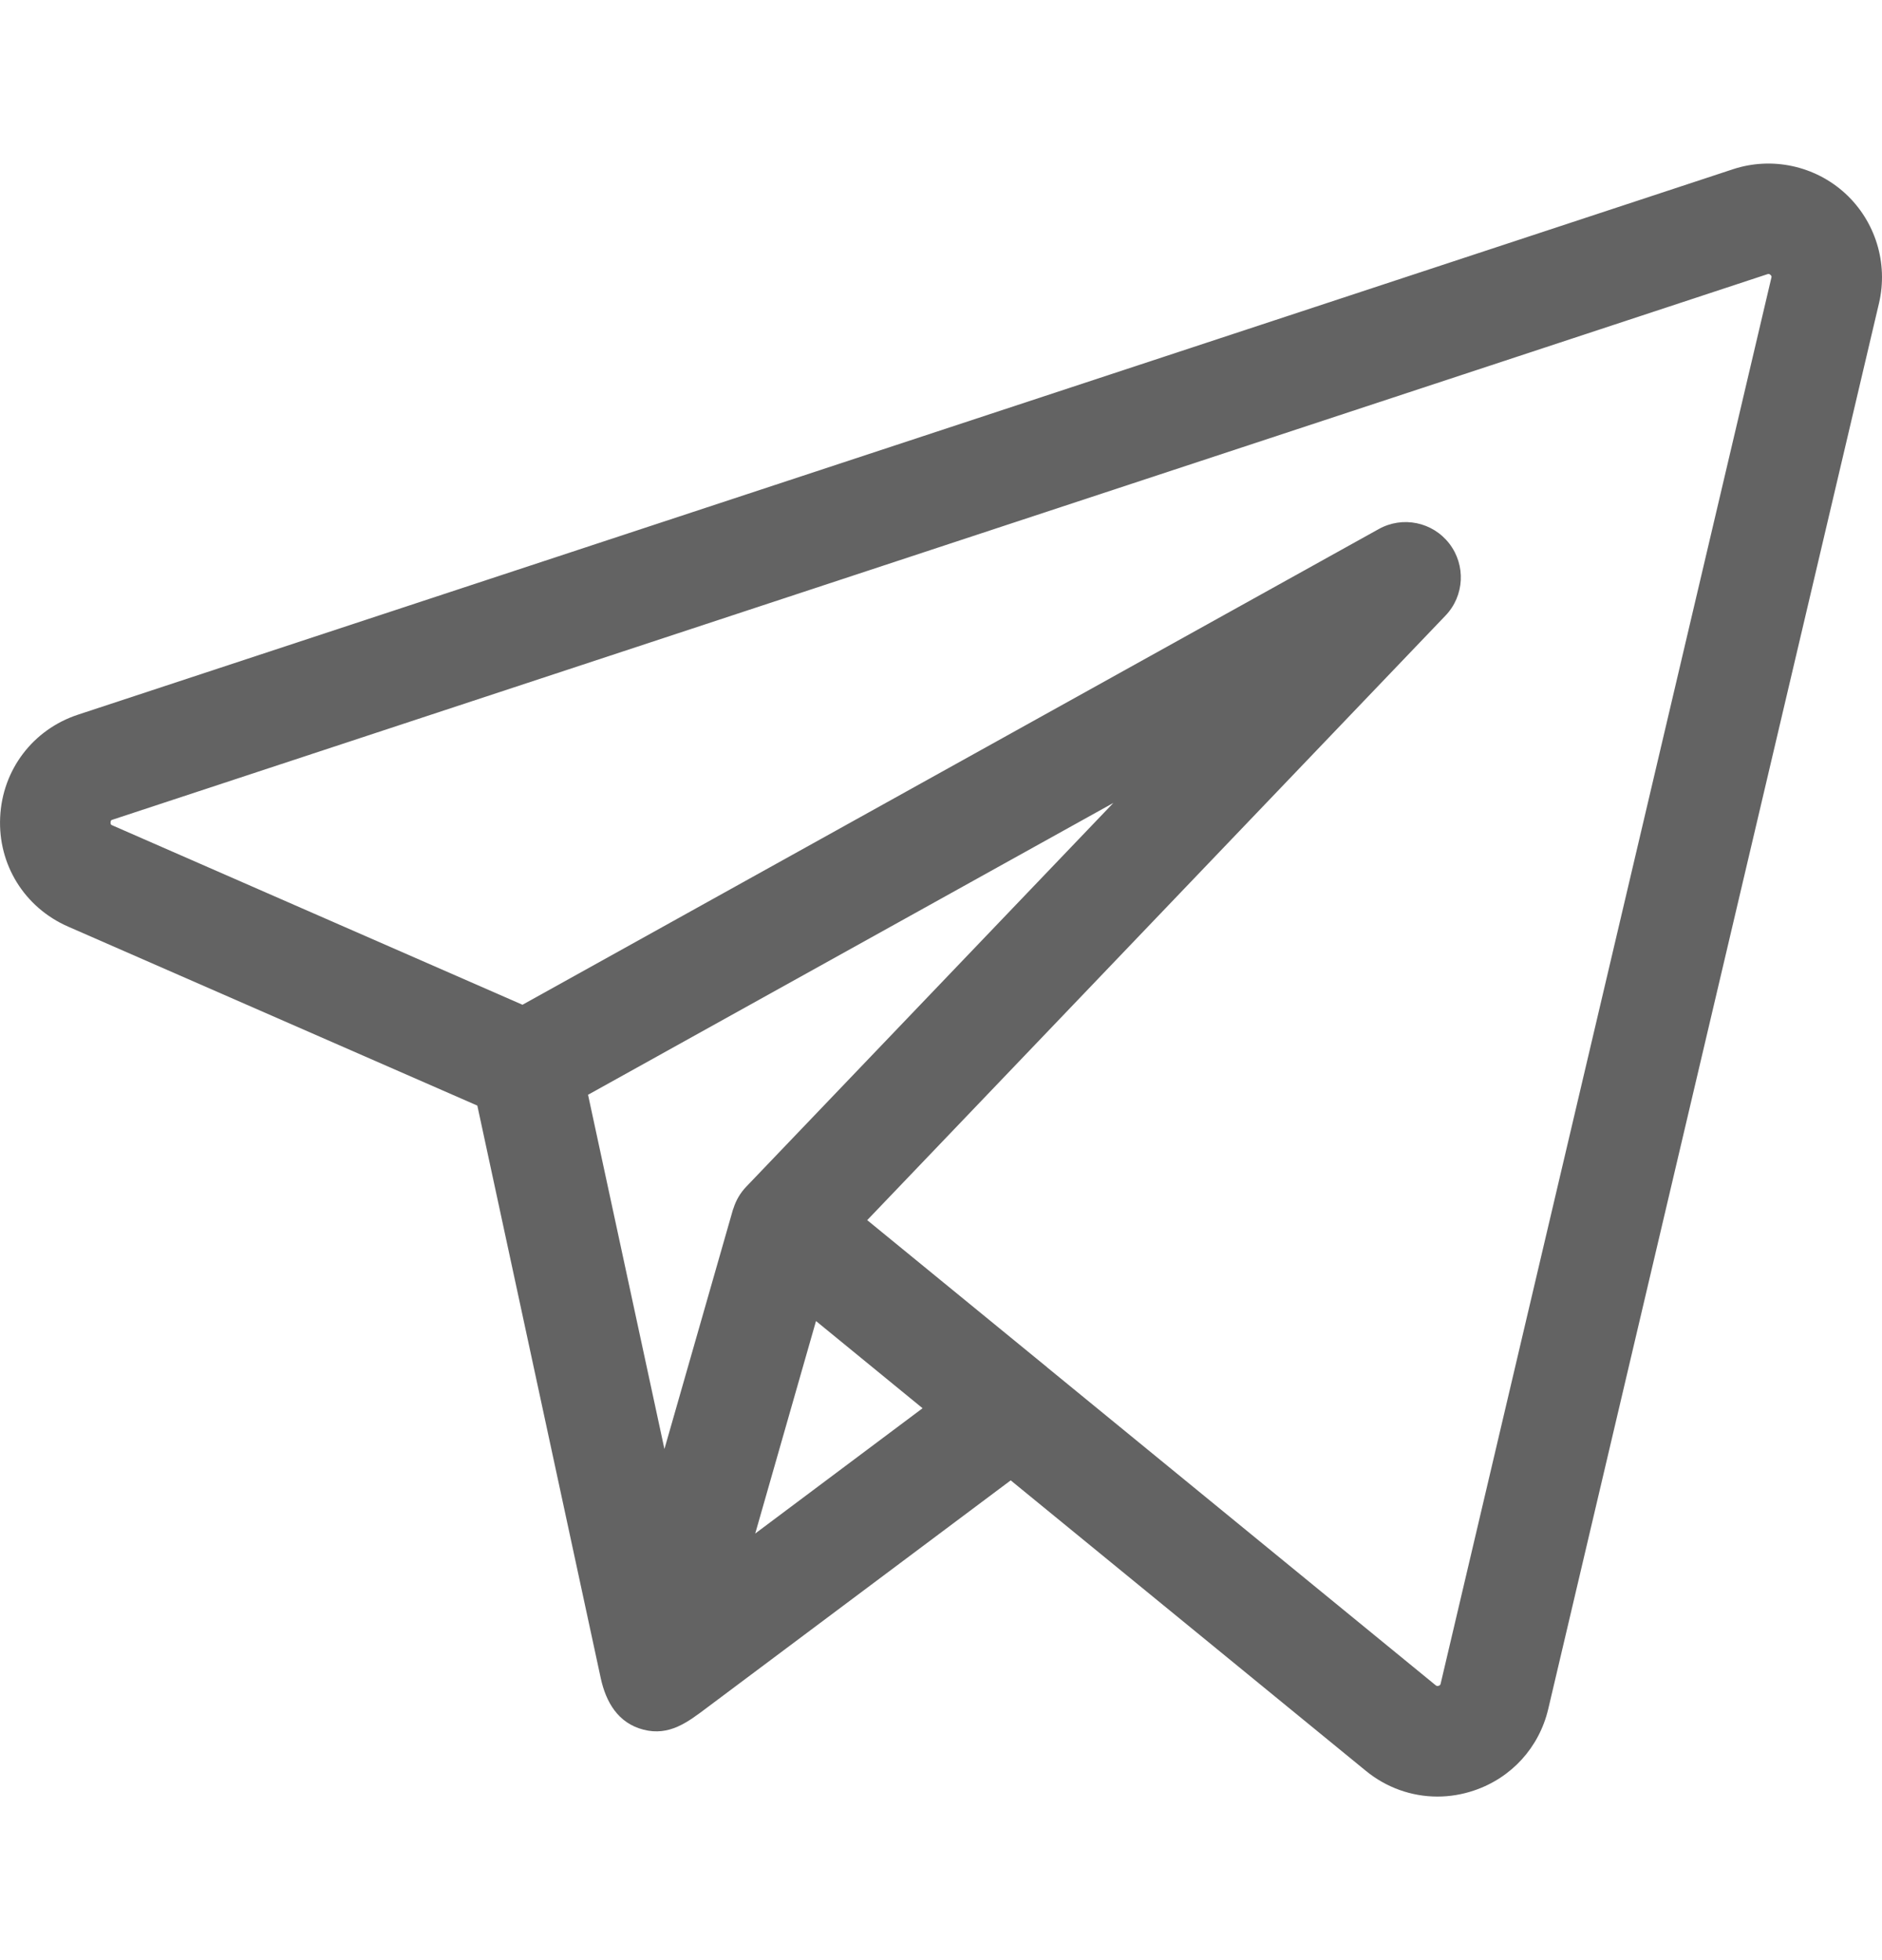 <svg width="24" height="25" viewBox="0 0 24 25" fill="none" xmlns="http://www.w3.org/2000/svg">
<g clip-path="url(#clip0_357_4716)">
<path d="M23.53 2.466C23.144 2.113 22.595 1.995 22.098 2.159L0.995 9.115C0.42 9.304 0.03 9.818 0.002 10.423C-0.027 11.028 0.313 11.575 0.868 11.818L6.087 14.101C6.112 14.22 7.611 21.168 7.661 21.404C7.727 21.708 7.881 21.978 8.207 22.061C8.537 22.145 8.77 21.965 9.016 21.78C9.153 21.678 12.889 18.881 12.889 18.881L17.417 22.585C17.68 22.801 18.003 22.914 18.331 22.914C18.488 22.914 18.646 22.888 18.799 22.836C19.276 22.675 19.629 22.286 19.744 21.796L23.962 3.866C24.081 3.356 23.916 2.82 23.53 2.466ZM9.354 15.41C9.351 15.416 9.349 15.423 9.346 15.431L8.473 18.481L7.499 13.963L14.198 10.241L9.514 15.138C9.441 15.215 9.386 15.308 9.354 15.41ZM9.631 19.559L10.027 18.174L10.406 16.849L11.765 17.961L9.631 19.559ZM22.589 3.543L18.372 21.473C18.37 21.482 18.367 21.494 18.347 21.501C18.326 21.508 18.316 21.5 18.309 21.495L13.355 17.441C13.355 17.44 13.355 17.44 13.355 17.44L11.059 15.562L18.434 7.851C18.675 7.599 18.695 7.209 18.482 6.933C18.269 6.657 17.887 6.578 17.582 6.748L6.663 12.815L1.433 10.527C1.417 10.52 1.408 10.516 1.41 10.489C1.411 10.462 1.42 10.459 1.437 10.454L22.539 3.497C22.549 3.494 22.561 3.49 22.578 3.506C22.595 3.521 22.592 3.533 22.589 3.543Z" fill="#636363"/>
</g>
<defs>
<clipPath id="clip0_357_4716">
<rect width="24" height="24" fill="white" transform="translate(0 0.5)"/>
</clipPath>
</defs>
</svg>
